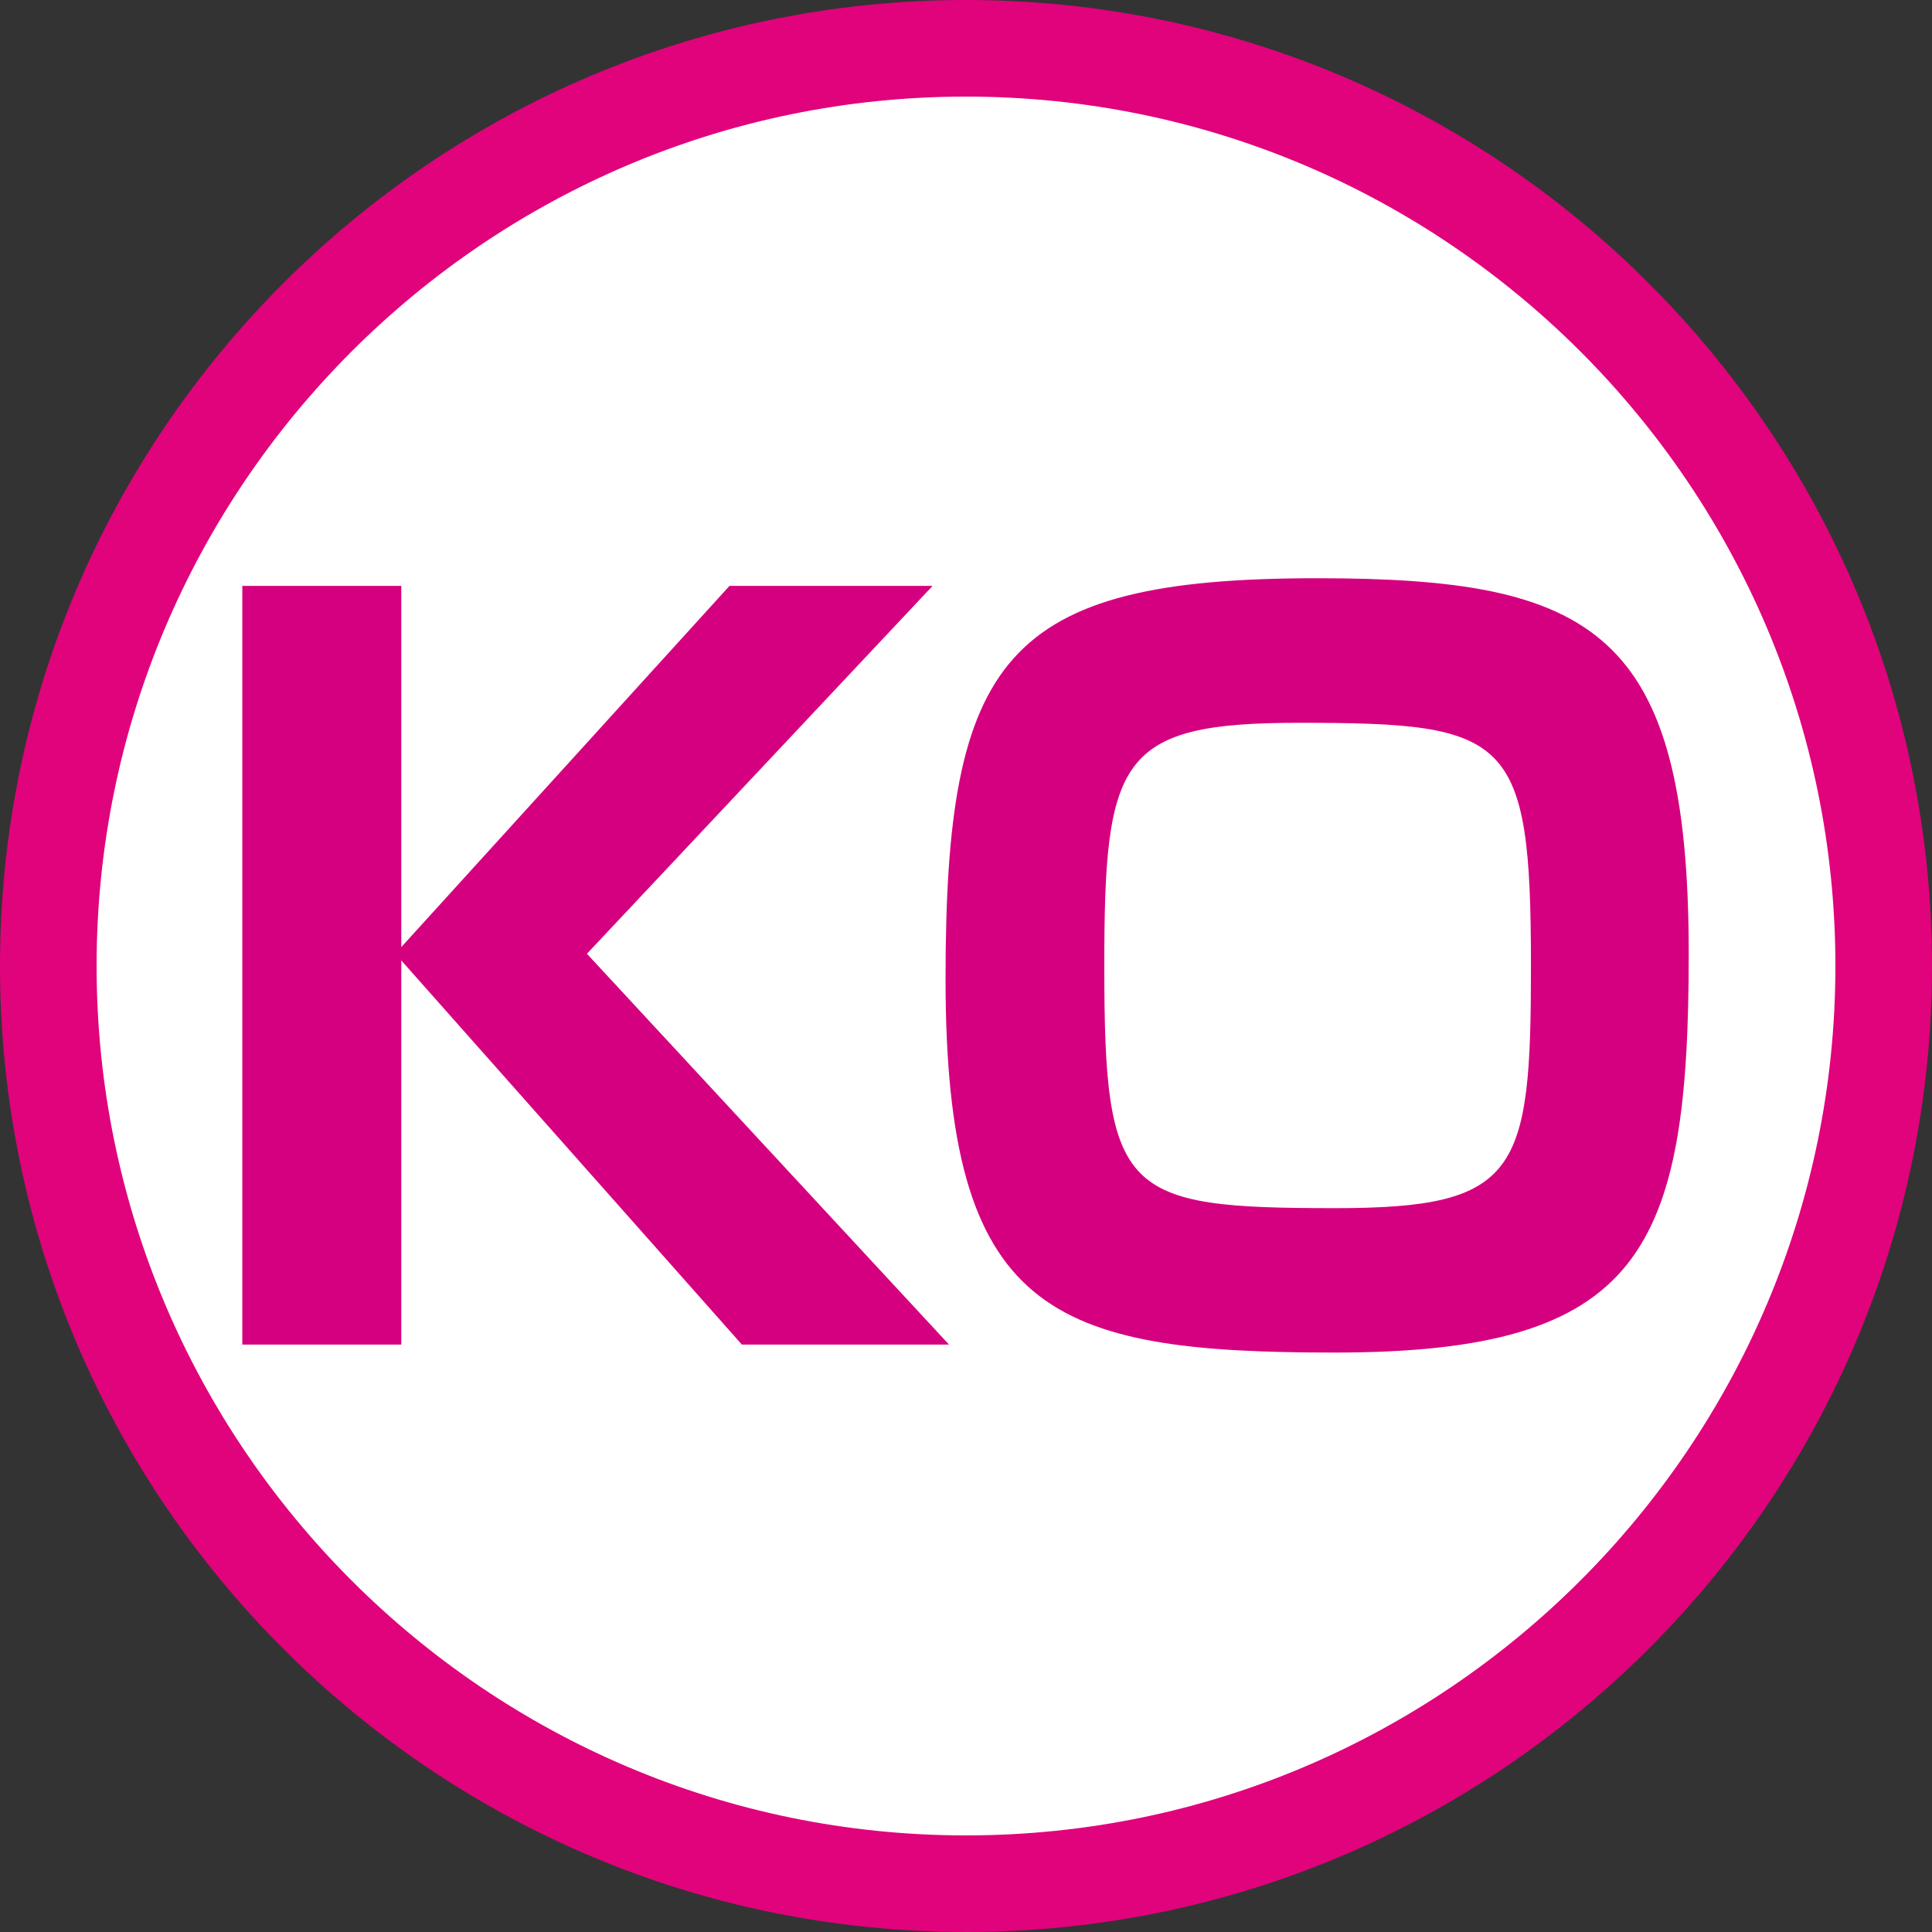 <?xml version="1.0" encoding="UTF-8"?>
<svg width="24px" height="24px" viewBox="0 0 24 24" version="1.1" xmlns="http://www.w3.org/2000/svg" xmlns:xlink="http://www.w3.org/1999/xlink">
    <rect x="0" y="0" width="24" height="24" fill="#333333" stroke="none"/>
    <title>0274_KO_京王線</title>
    <g id="0274_KO_京王線" stroke="none" stroke-width="1" fill="none" fill-rule="evenodd">
        <g id="Group-10">
            <path d="M12,1 C18.075,1 23,5.925 23,12 C23,18.075 18.075,23 12,23 C5.925,23 1,18.075 1,12 C1,5.925 5.925,1 12,1" id="Fill-1" fill="#FFFFFF"></path>
            <path d="M12,1.2 C6.045,1.2 1.2,6.045 1.2,12 C1.2,17.955 6.045,22.8 12,22.8 C17.955,22.8 22.8,17.955 22.8,12 C22.8,6.045 17.955,1.2 12,1.2 M12,24 C5.383,24 -1.2e-05,18.617 -1.2e-05,12 C-1.2e-05,5.383 5.383,1.8e-05 12,1.8e-05 C18.617,1.8e-05 24,5.383 24,12 C24,18.617 18.617,24 12,24" id="Fill-3" fill="#E0037C"></path>
            <polygon id="Fill-6" fill="#D5007F" points="9.062 7.278 11.585 7.278 7.291 11.848 11.789 16.703 9.216 16.703 4.985 11.931 4.985 16.703 3.01 16.703 3.01 7.278 4.985 7.278 4.985 11.765"></polygon>
            <path d="M16.134,8.979 C13.898,8.979 13.718,9.42 13.718,12.005 C13.718,14.842 13.946,15.008 16.59,15.008 C18.864,15.008 19.018,14.565 19.018,12.005 C19.018,9.133 18.753,8.979 16.134,8.979 M20.978,11.848 C20.978,15.544 20.392,16.802 16.578,16.802 C13.049,16.802 11.746,16.321 11.746,12.161 C11.746,8.178 12.462,7.183 16.362,7.183 C19.794,7.183 20.978,7.83 20.978,11.848" id="Fill-8" fill="#D5007F"></path>
        </g>
    </g>
</svg>